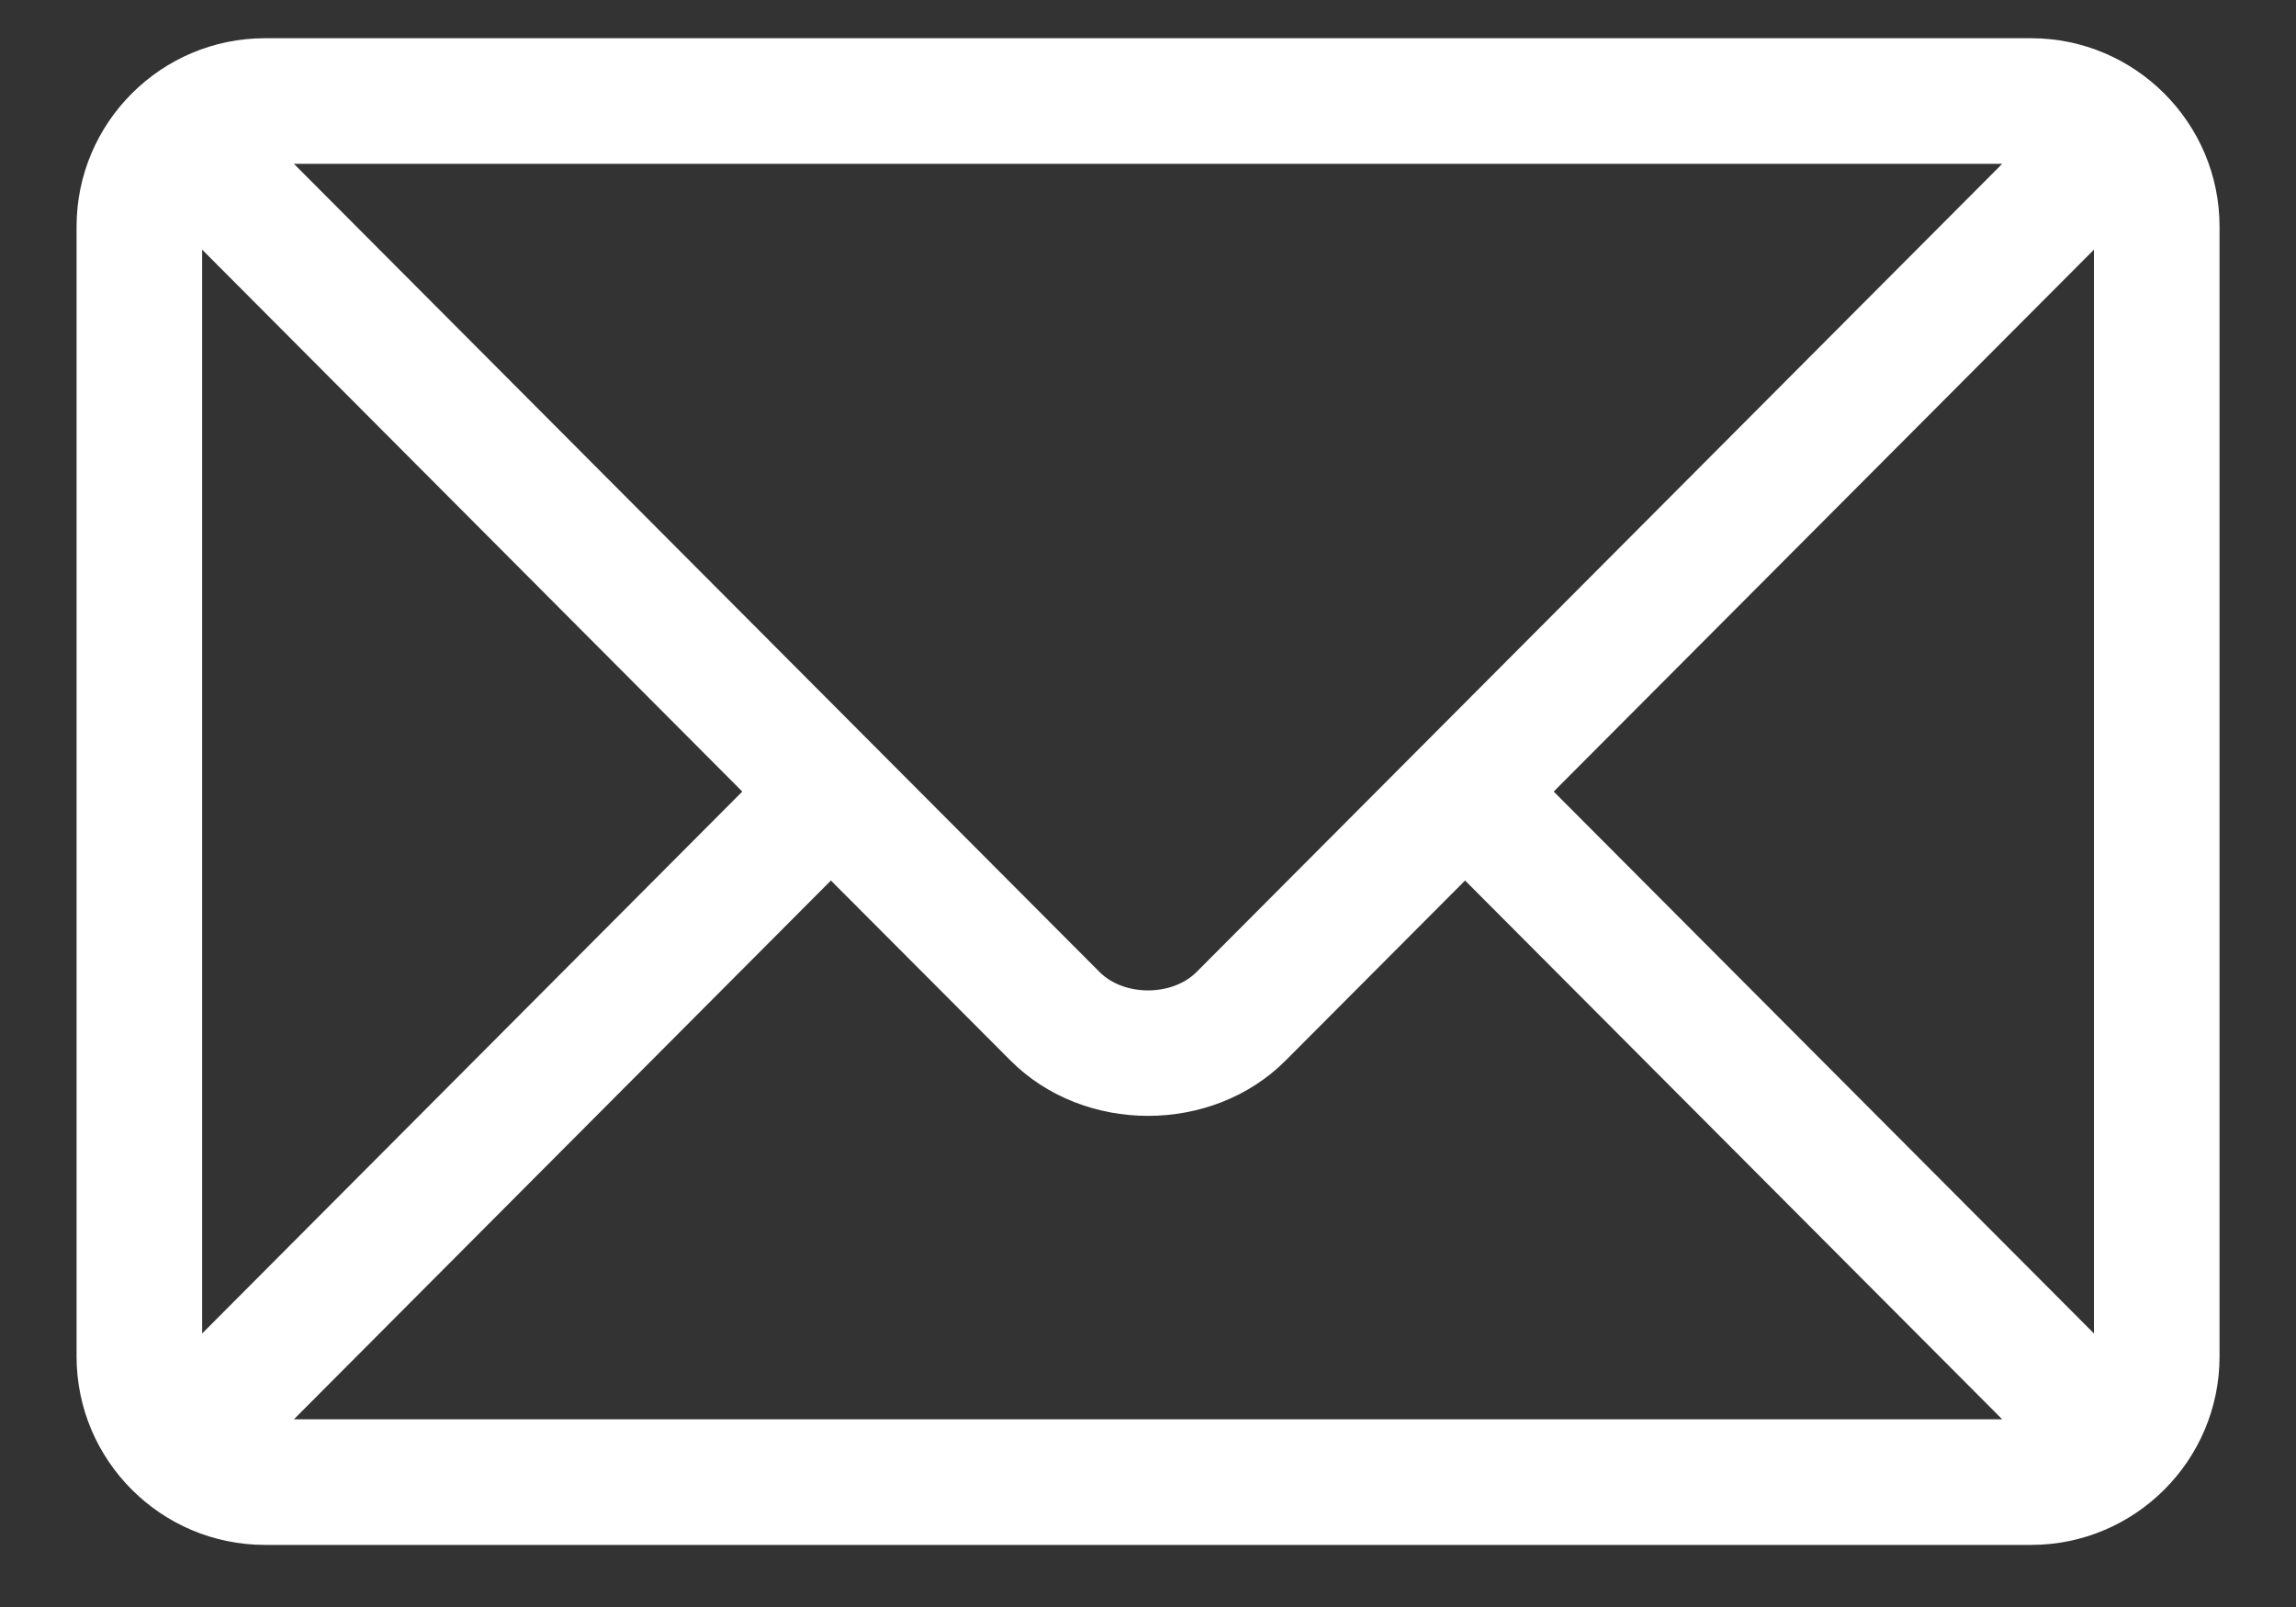 <svg width="20" height="14" viewBox="0 0 20 14" fill="none" xmlns="http://www.w3.org/2000/svg">
<rect x="0" y="0" width="20" height="14" fill="#333333" stroke="none"/>
<path d="M17.693 0.333H2.308C1.405 0.333 0.667 1.068 0.667 1.974V11.818C0.667 12.724 1.405 13.459 2.308 13.459H17.693C18.596 13.459 19.334 12.724 19.334 11.818V1.974C19.334 1.068 18.595 0.333 17.693 0.333ZM17.441 1.427C16.911 1.959 10.68 8.21 10.424 8.467C10.21 8.682 9.79 8.682 9.577 8.467L2.56 1.427H17.441ZM1.761 11.617V2.175L6.466 6.896L1.761 11.617ZM2.56 12.365L7.238 7.671L8.802 9.239C9.443 9.882 10.558 9.882 11.199 9.239L12.762 7.671L17.441 12.365H2.56ZM18.24 11.617L13.534 6.896L18.24 2.175V11.617Z" fill="white"/>
</svg>
